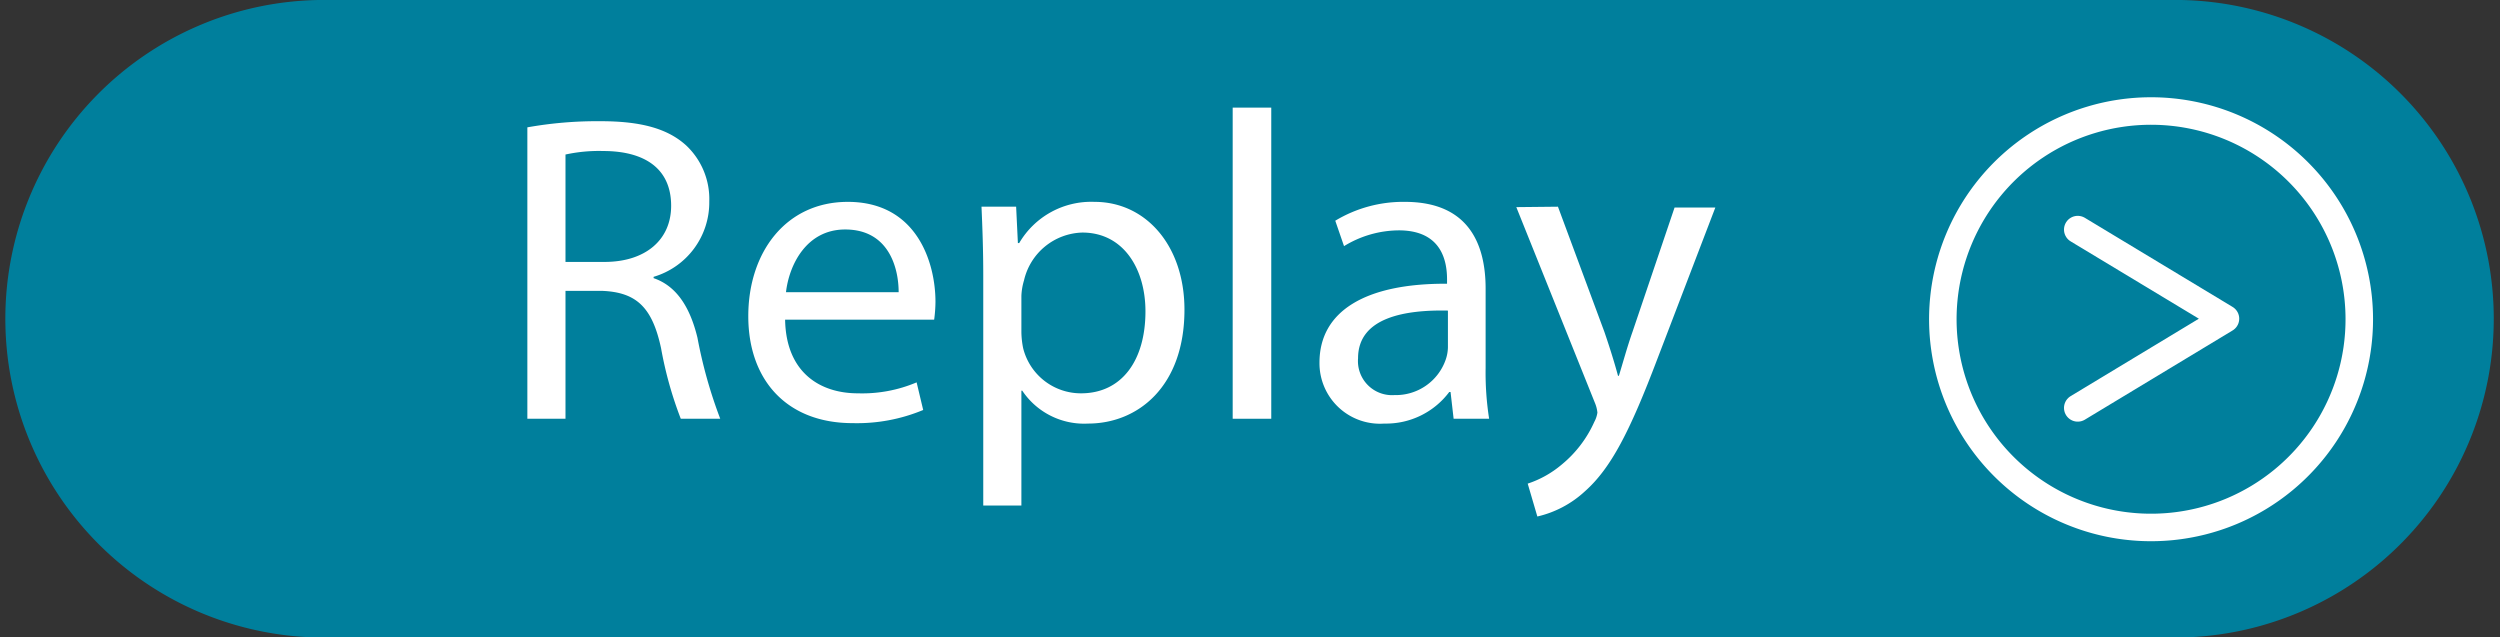 <svg xmlns="http://www.w3.org/2000/svg" viewBox="0 0 228.12 58.17"><rect x="0" y="0" width="228.12" height="58.17" fill="#333333" stroke="none"/><defs><style>.cls-1{fill:#007f9c;}.cls-2,.cls-3{fill:none;stroke:#fff;stroke-width:2.51px;}.cls-2{stroke-miterlimit:10;}.cls-3{stroke-linecap:round;stroke-linejoin:round;}.cls-4{fill:#fff;}</style></defs><g id="Layer_2" data-name="Layer 2"><g id="Layer_2-2" data-name="Layer 2"><path class="cls-1" d="M199,58.17h-170A29.09,29.09,0,0,1,29.08,0H199a29.09,29.09,0,0,1,0,58.17"/><path class="cls-2" d="M215.28,29.08a19,19,0,1,1-18.95-18.95A19,19,0,0,1,215.28,29.08Z"/><polyline class="cls-3" points="189.59 37.22 203.07 29.08 189.59 20.95"/><path class="cls-4" d="M48.12,11.62a36.25,36.25,0,0,1,6.68-.56c3.72,0,6.12.68,7.8,2.2a6.71,6.71,0,0,1,2.12,5.12,7.08,7.08,0,0,1-5.08,6.88v.12c2.08.71,3.32,2.63,4,5.43a42.91,42.91,0,0,0,2.08,7.4h-3.6a34.93,34.93,0,0,1-1.8-6.44c-.8-3.72-2.24-5.11-5.4-5.23H51.6V38.21H48.12ZM51.6,23.9h3.56c3.72,0,6.08-2,6.08-5.12,0-3.48-2.52-5-6.2-5a14.32,14.32,0,0,0-3.44.32Z"/><path class="cls-4" d="M71.64,29.17c.08,4.76,3.12,6.72,6.64,6.72a12.73,12.73,0,0,0,5.36-1l.6,2.52a15.68,15.68,0,0,1-6.44,1.2c-6,0-9.52-3.92-9.52-9.76s3.44-10.43,9.08-10.43c6.32,0,8,5.56,8,9.12a13.08,13.08,0,0,1-.12,1.63ZM82,26.66c0-2.24-.92-5.72-4.88-5.72-3.56,0-5.12,3.27-5.4,5.72Z"/><path class="cls-4" d="M89.72,25.17c0-2.47-.08-4.47-.16-6.31h3.16l.16,3.32H93a7.61,7.61,0,0,1,6.88-3.76c4.68,0,8.2,4,8.2,9.84,0,7-4.24,10.39-8.8,10.39a6.79,6.79,0,0,1-6-3H93.2V46.13H89.72Zm3.48,5.16a7.93,7.93,0,0,0,.16,1.44,5.43,5.43,0,0,0,5.28,4.12c3.72,0,5.88-3,5.88-7.48,0-3.87-2-7.19-5.76-7.19a5.62,5.62,0,0,0-5.32,4.36A5.63,5.63,0,0,0,93.2,27Z"/><path class="cls-4" d="M112.48,9.82H116V38.21h-3.52Z"/><path class="cls-4" d="M132.64,38.21l-.28-2.44h-.12a7.21,7.21,0,0,1-5.92,2.88,5.52,5.52,0,0,1-5.92-5.56c0-4.68,4.16-7.24,11.64-7.2V25.5c0-1.6-.44-4.48-4.4-4.48a9.65,9.65,0,0,0-5,1.44l-.8-2.32a12,12,0,0,1,6.36-1.72c5.92,0,7.36,4,7.36,7.92v7.23a27.26,27.26,0,0,0,.32,4.64Zm-.52-9.87c-3.84-.08-8.2.59-8.2,4.35a3.11,3.11,0,0,0,3.32,3.36,4.82,4.82,0,0,0,4.68-3.24,3.67,3.67,0,0,0,.2-1.12Z"/><path class="cls-4" d="M142.16,18.86l4.24,11.43c.44,1.28.92,2.8,1.24,4h.08c.36-1.16.76-2.64,1.24-4l3.84-11.35h3.72l-5.28,13.79c-2.52,6.64-4.24,10-6.64,12.12a9.54,9.54,0,0,1-4.32,2.28l-.88-3a9.31,9.31,0,0,0,3.08-1.72,10.67,10.67,0,0,0,3-3.92,2.53,2.53,0,0,0,.28-.84,3.07,3.07,0,0,0-.24-.92l-7.16-17.83Z"/></g></g></svg>